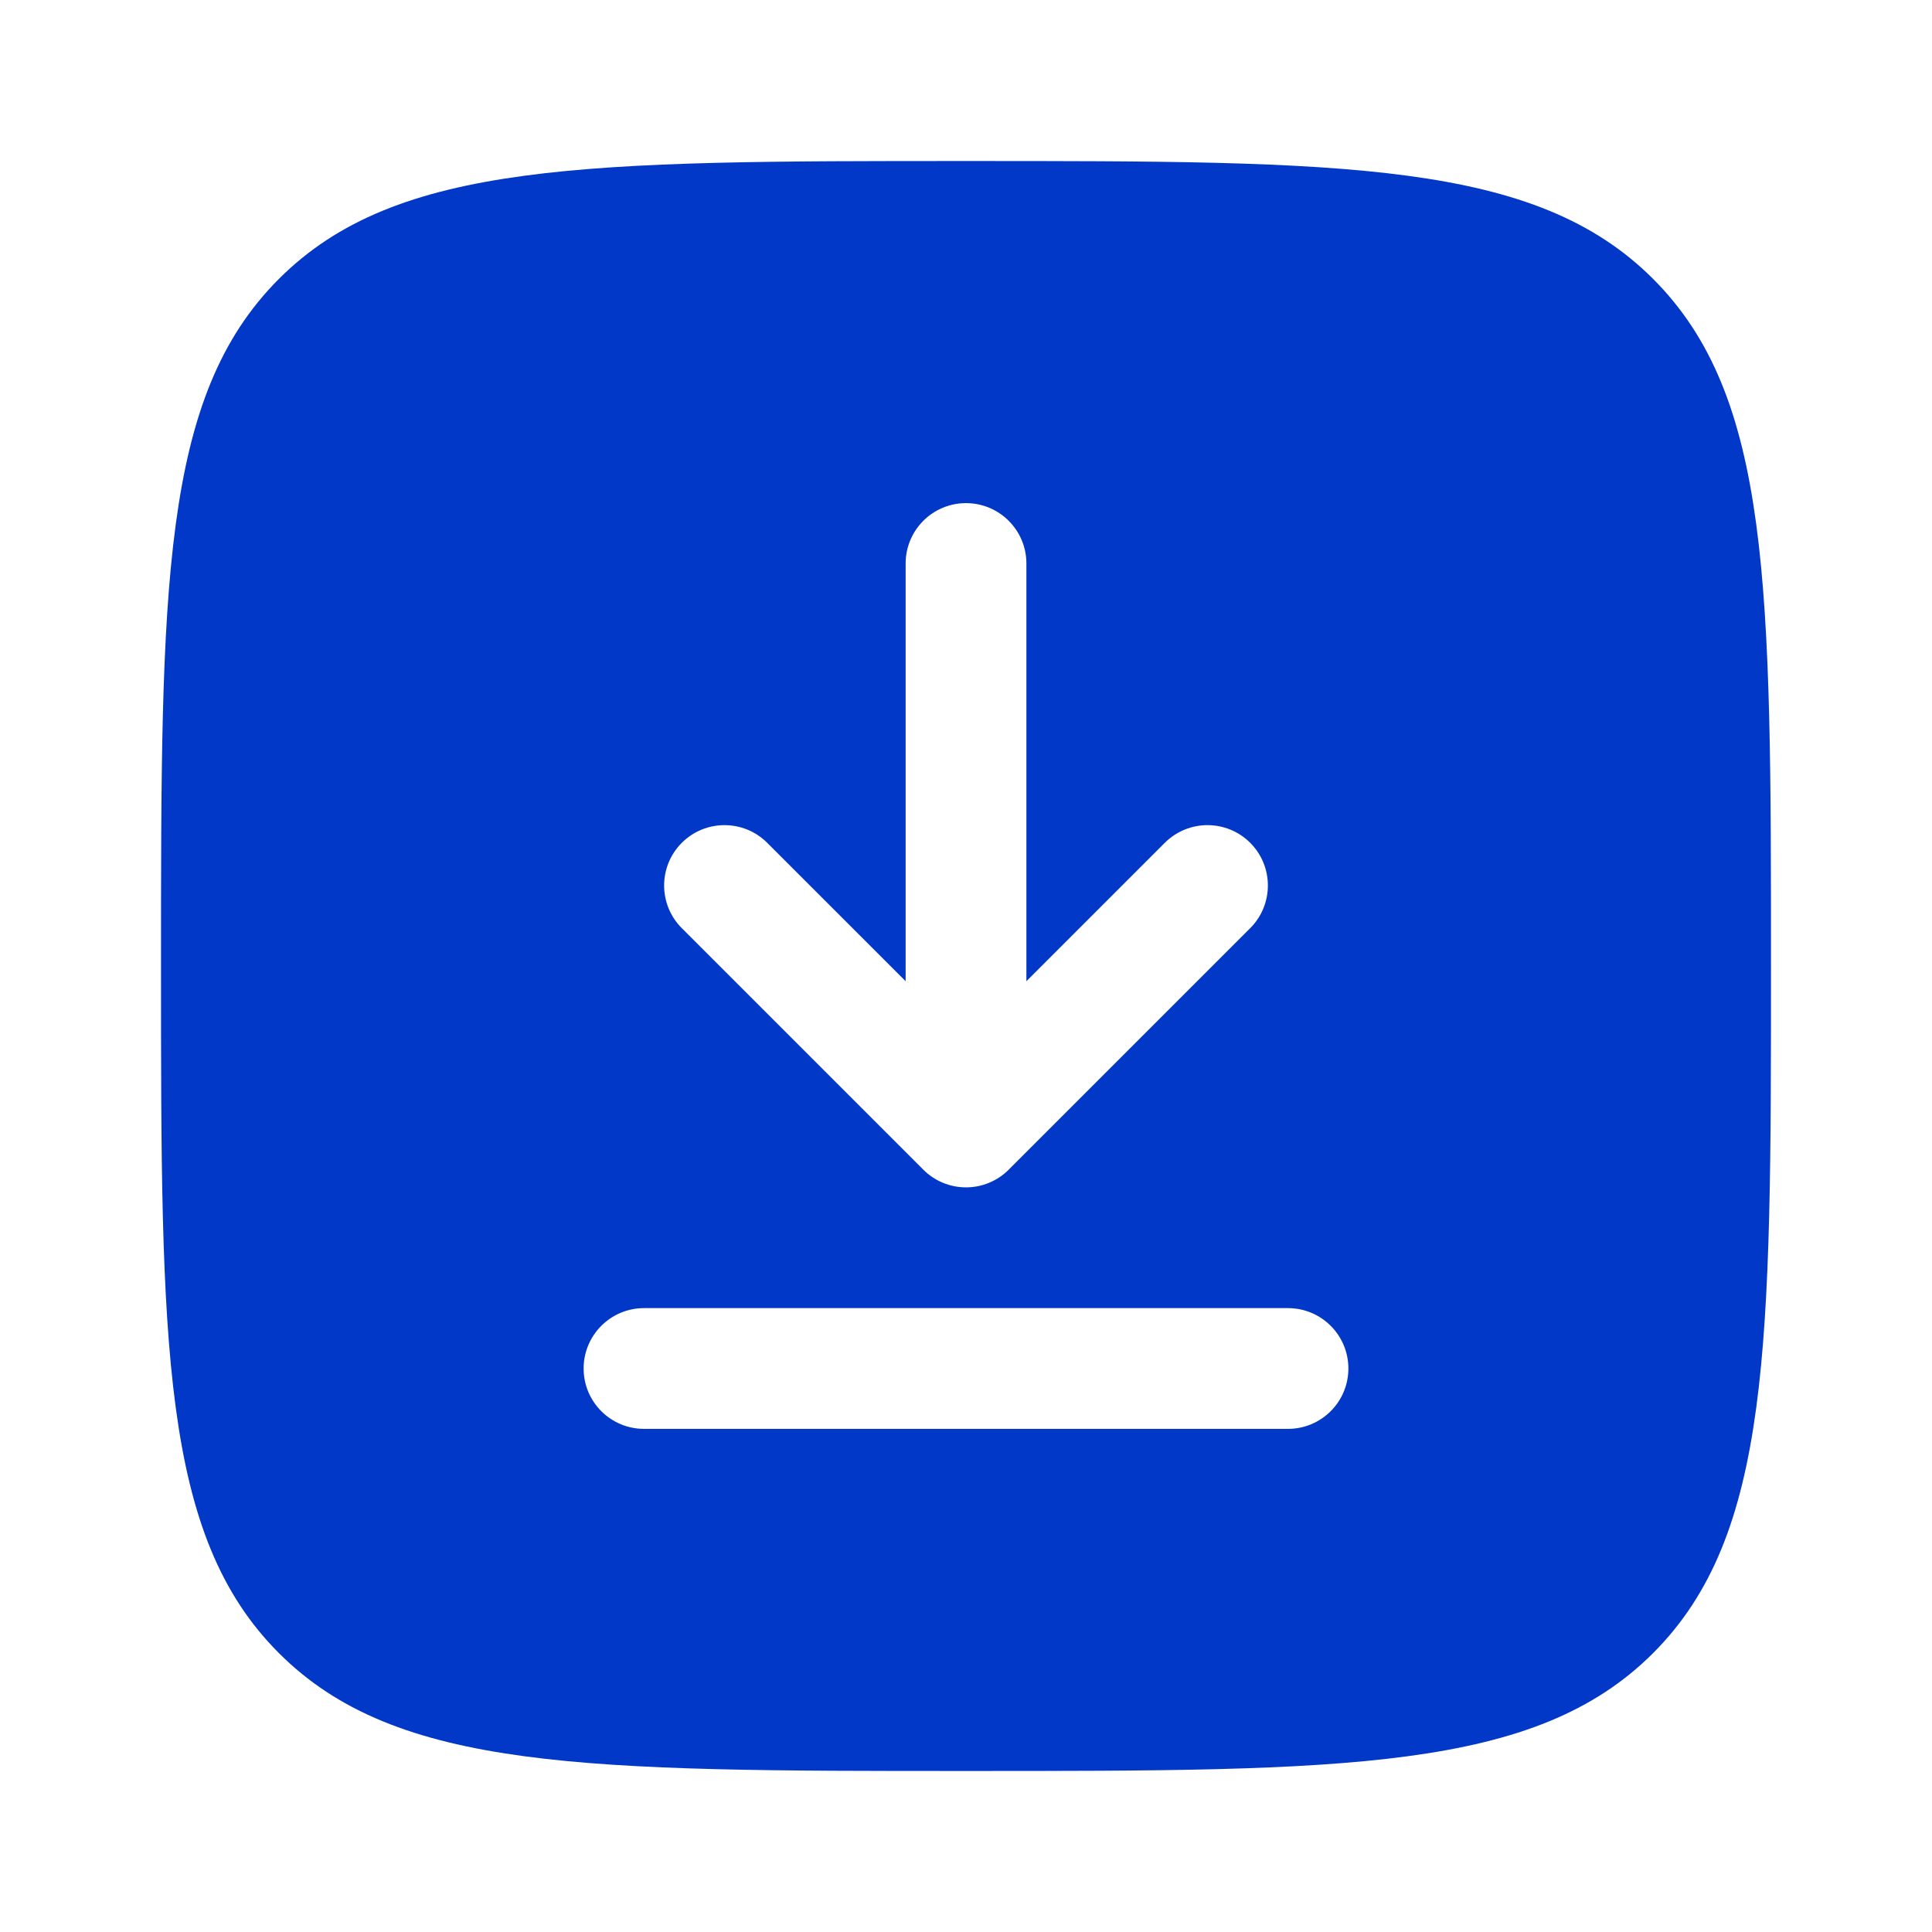<svg width="50" height="50" viewBox="0 0 50 50" fill="none" xmlns="http://www.w3.org/2000/svg">
<path fill-rule="evenodd" clip-rule="evenodd" d="M4.167 25C4.167 15.179 4.167 10.269 7.218 7.218C10.269 4.167 15.179 4.167 25 4.167C34.821 4.167 39.731 4.167 42.782 7.218C45.833 10.269 45.833 15.179 45.833 25C45.833 34.821 45.833 39.731 42.782 42.782C39.731 45.833 34.821 45.833 25 45.833C15.179 45.833 10.269 45.833 7.218 42.782C4.167 39.731 4.167 34.821 4.167 25ZM25 13.021C25.863 13.021 26.563 13.72 26.563 14.583V25.394L30.145 21.812C30.756 21.202 31.745 21.202 32.355 21.812C32.965 22.422 32.965 23.411 32.355 24.021L26.105 30.271C25.812 30.565 25.415 30.729 25 30.729C24.586 30.729 24.188 30.565 23.895 30.271L17.645 24.021C17.035 23.411 17.035 22.422 17.645 21.812C18.255 21.202 19.245 21.202 19.855 21.812L23.438 25.394V14.583C23.438 13.72 24.137 13.021 25 13.021ZM16.667 33.854C15.804 33.854 15.104 34.554 15.104 35.417C15.104 36.28 15.804 36.979 16.667 36.979H33.333C34.196 36.979 34.896 36.28 34.896 35.417C34.896 34.554 34.196 33.854 33.333 33.854H16.667Z" fill="#0238C8"/>
</svg>
